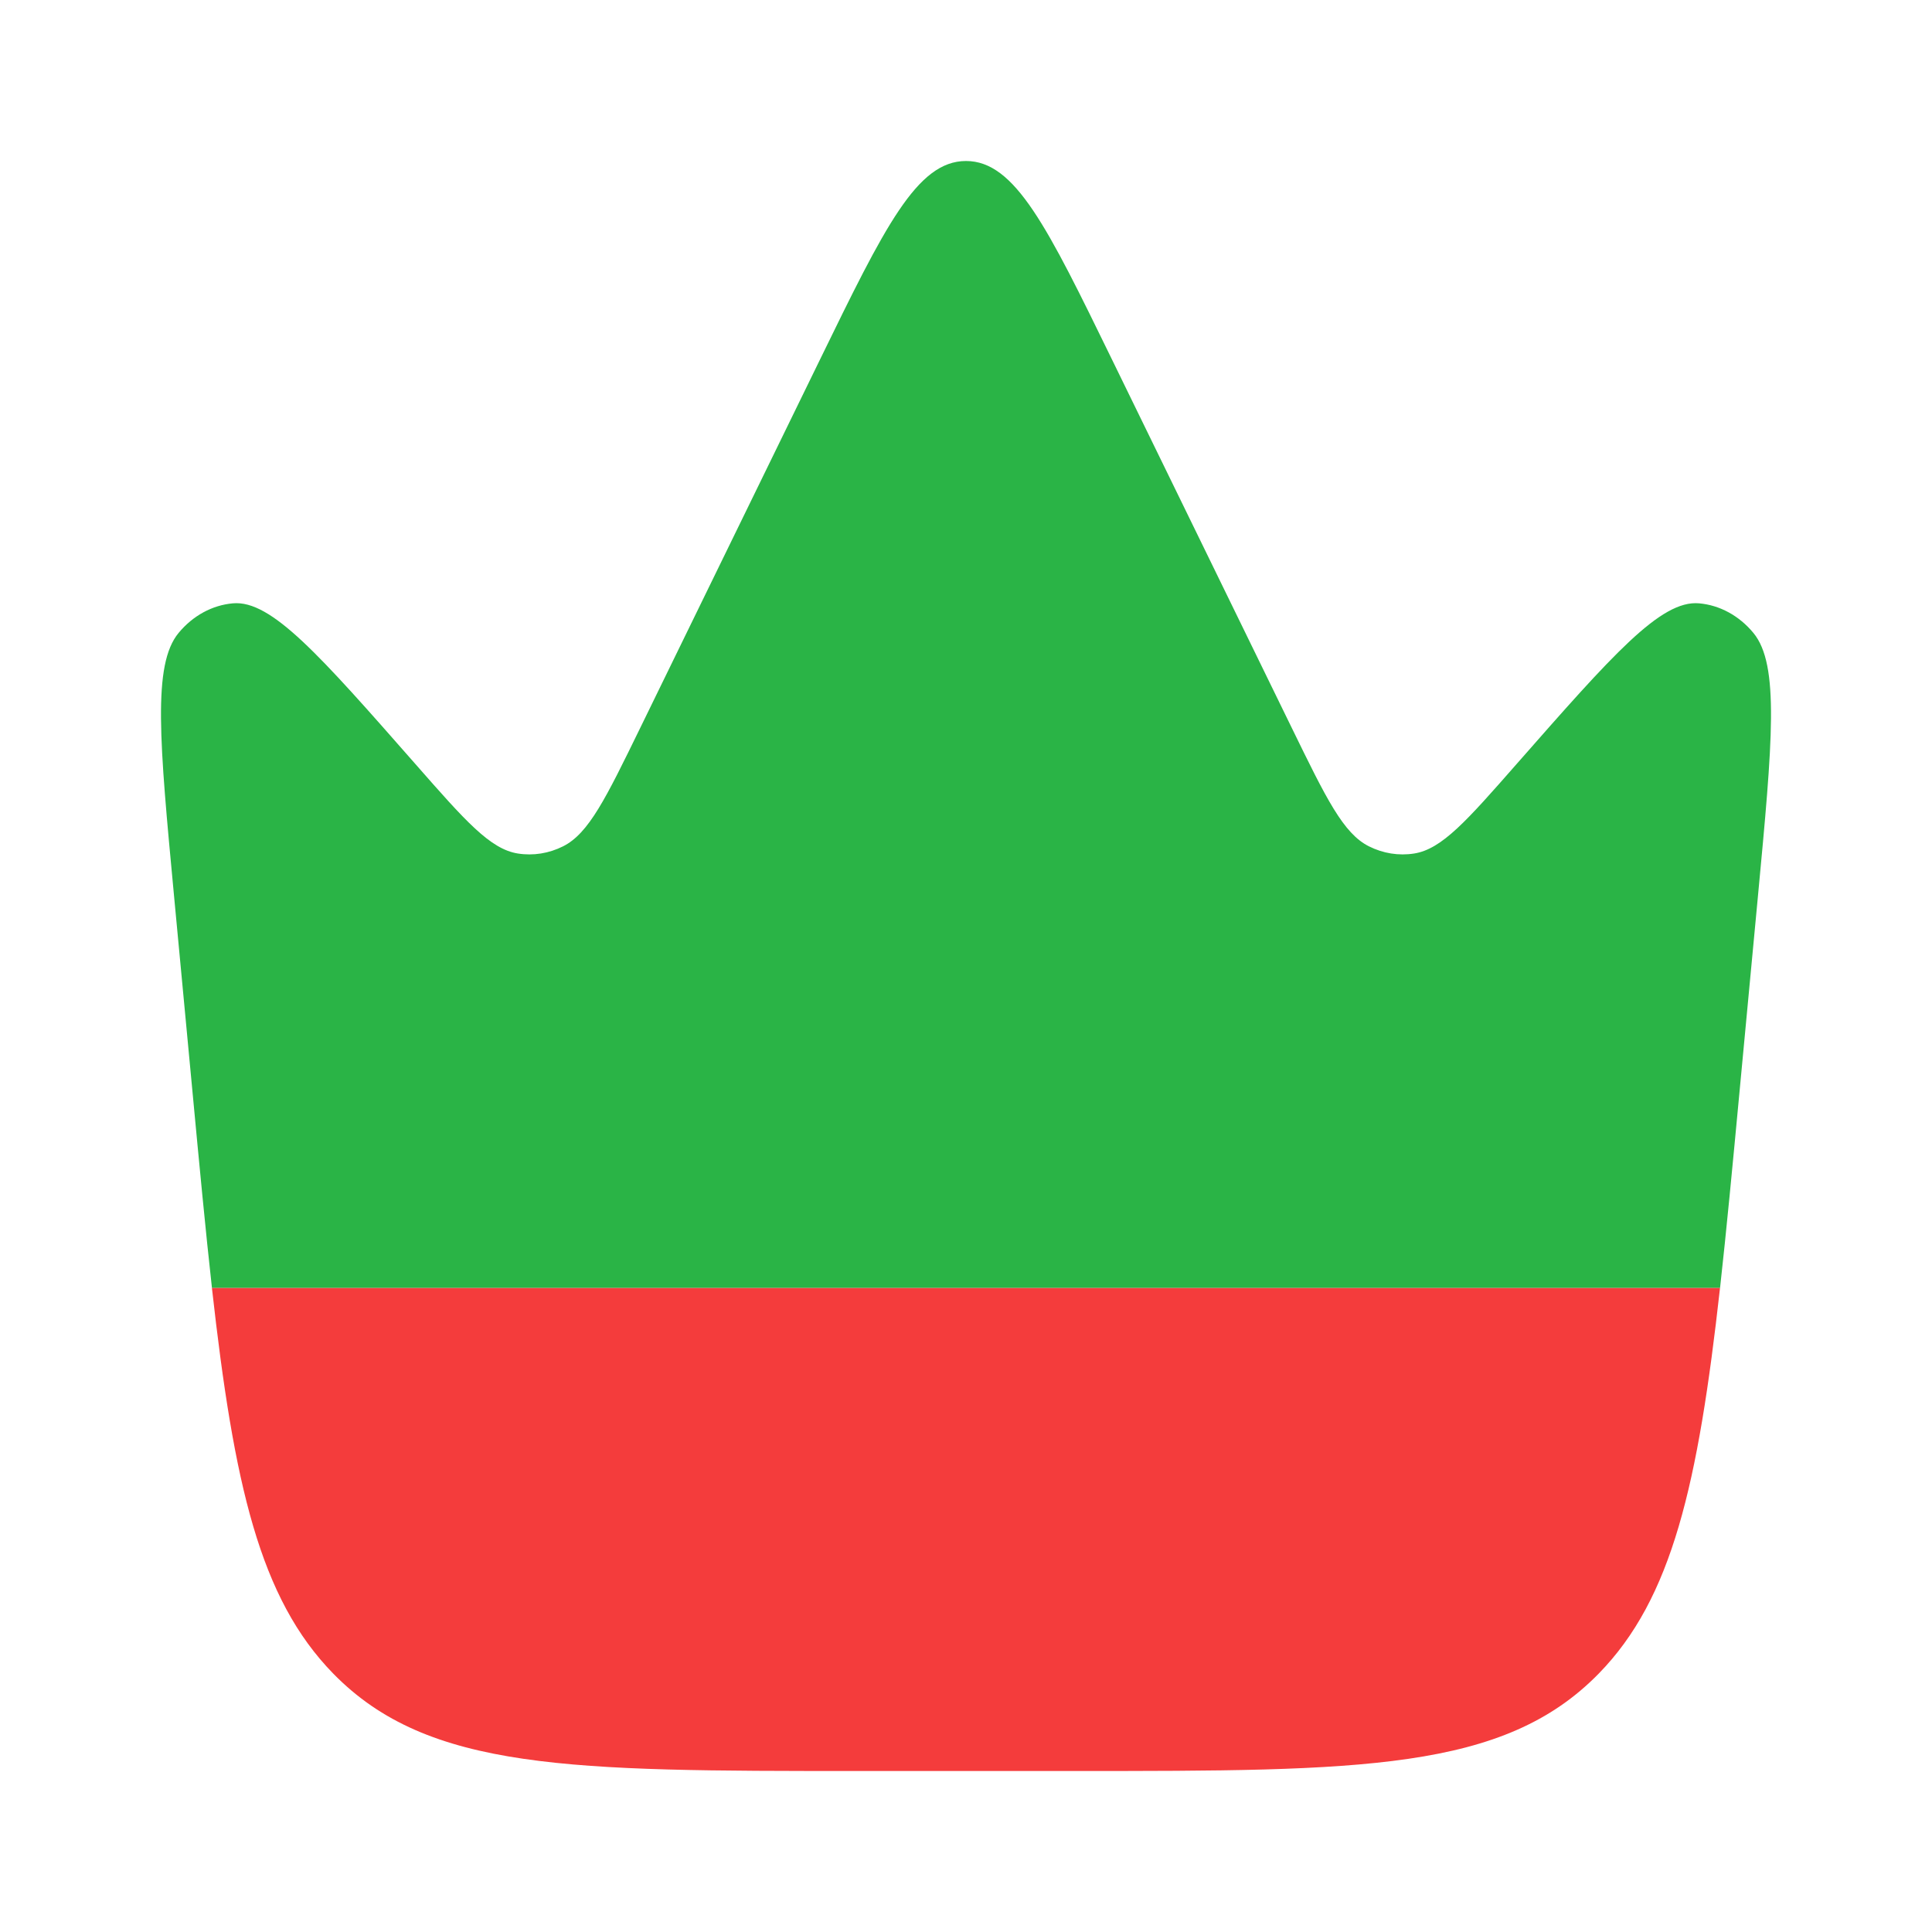 <svg width="72" height="72" viewBox="0 0 72 72" fill="none" xmlns="http://www.w3.org/2000/svg">
<path fill-rule="evenodd" clip-rule="evenodd" d="M7.899 48H64.101C64.341 45.844 64.57 43.42 64.827 40.685L65.515 33.379C66.055 27.641 66.325 24.772 65.343 23.586C64.812 22.945 64.09 22.552 63.318 22.484C61.891 22.358 60.099 24.399 56.514 28.479C54.661 30.59 53.734 31.645 52.7 31.808C52.127 31.898 51.543 31.805 51.014 31.539C50.059 31.059 49.423 29.754 48.15 27.145L41.439 13.395C39.034 8.465 37.831 6 36 6C34.169 6 32.966 8.465 30.561 13.395L23.85 27.146C22.577 29.754 21.941 31.059 20.986 31.539C20.457 31.805 19.873 31.898 19.3 31.808C18.266 31.645 17.339 30.59 15.486 28.479C11.901 24.399 10.109 22.358 8.682 22.484C7.91 22.552 7.188 22.945 6.657 23.586C5.675 24.772 5.945 27.641 6.485 33.379L7.173 40.685C7.43 43.42 7.659 45.844 7.899 48Z" fill="#2AB446"/>
<path d="M40.079 66C50.714 66 56.031 66 59.579 62.371C62.321 59.566 63.282 55.334 64.1 48H7.898C8.717 55.334 9.678 59.566 12.42 62.371C15.967 66 21.285 66 31.92 66H40.079Z" fill="#F43C3C"/>
</svg>
